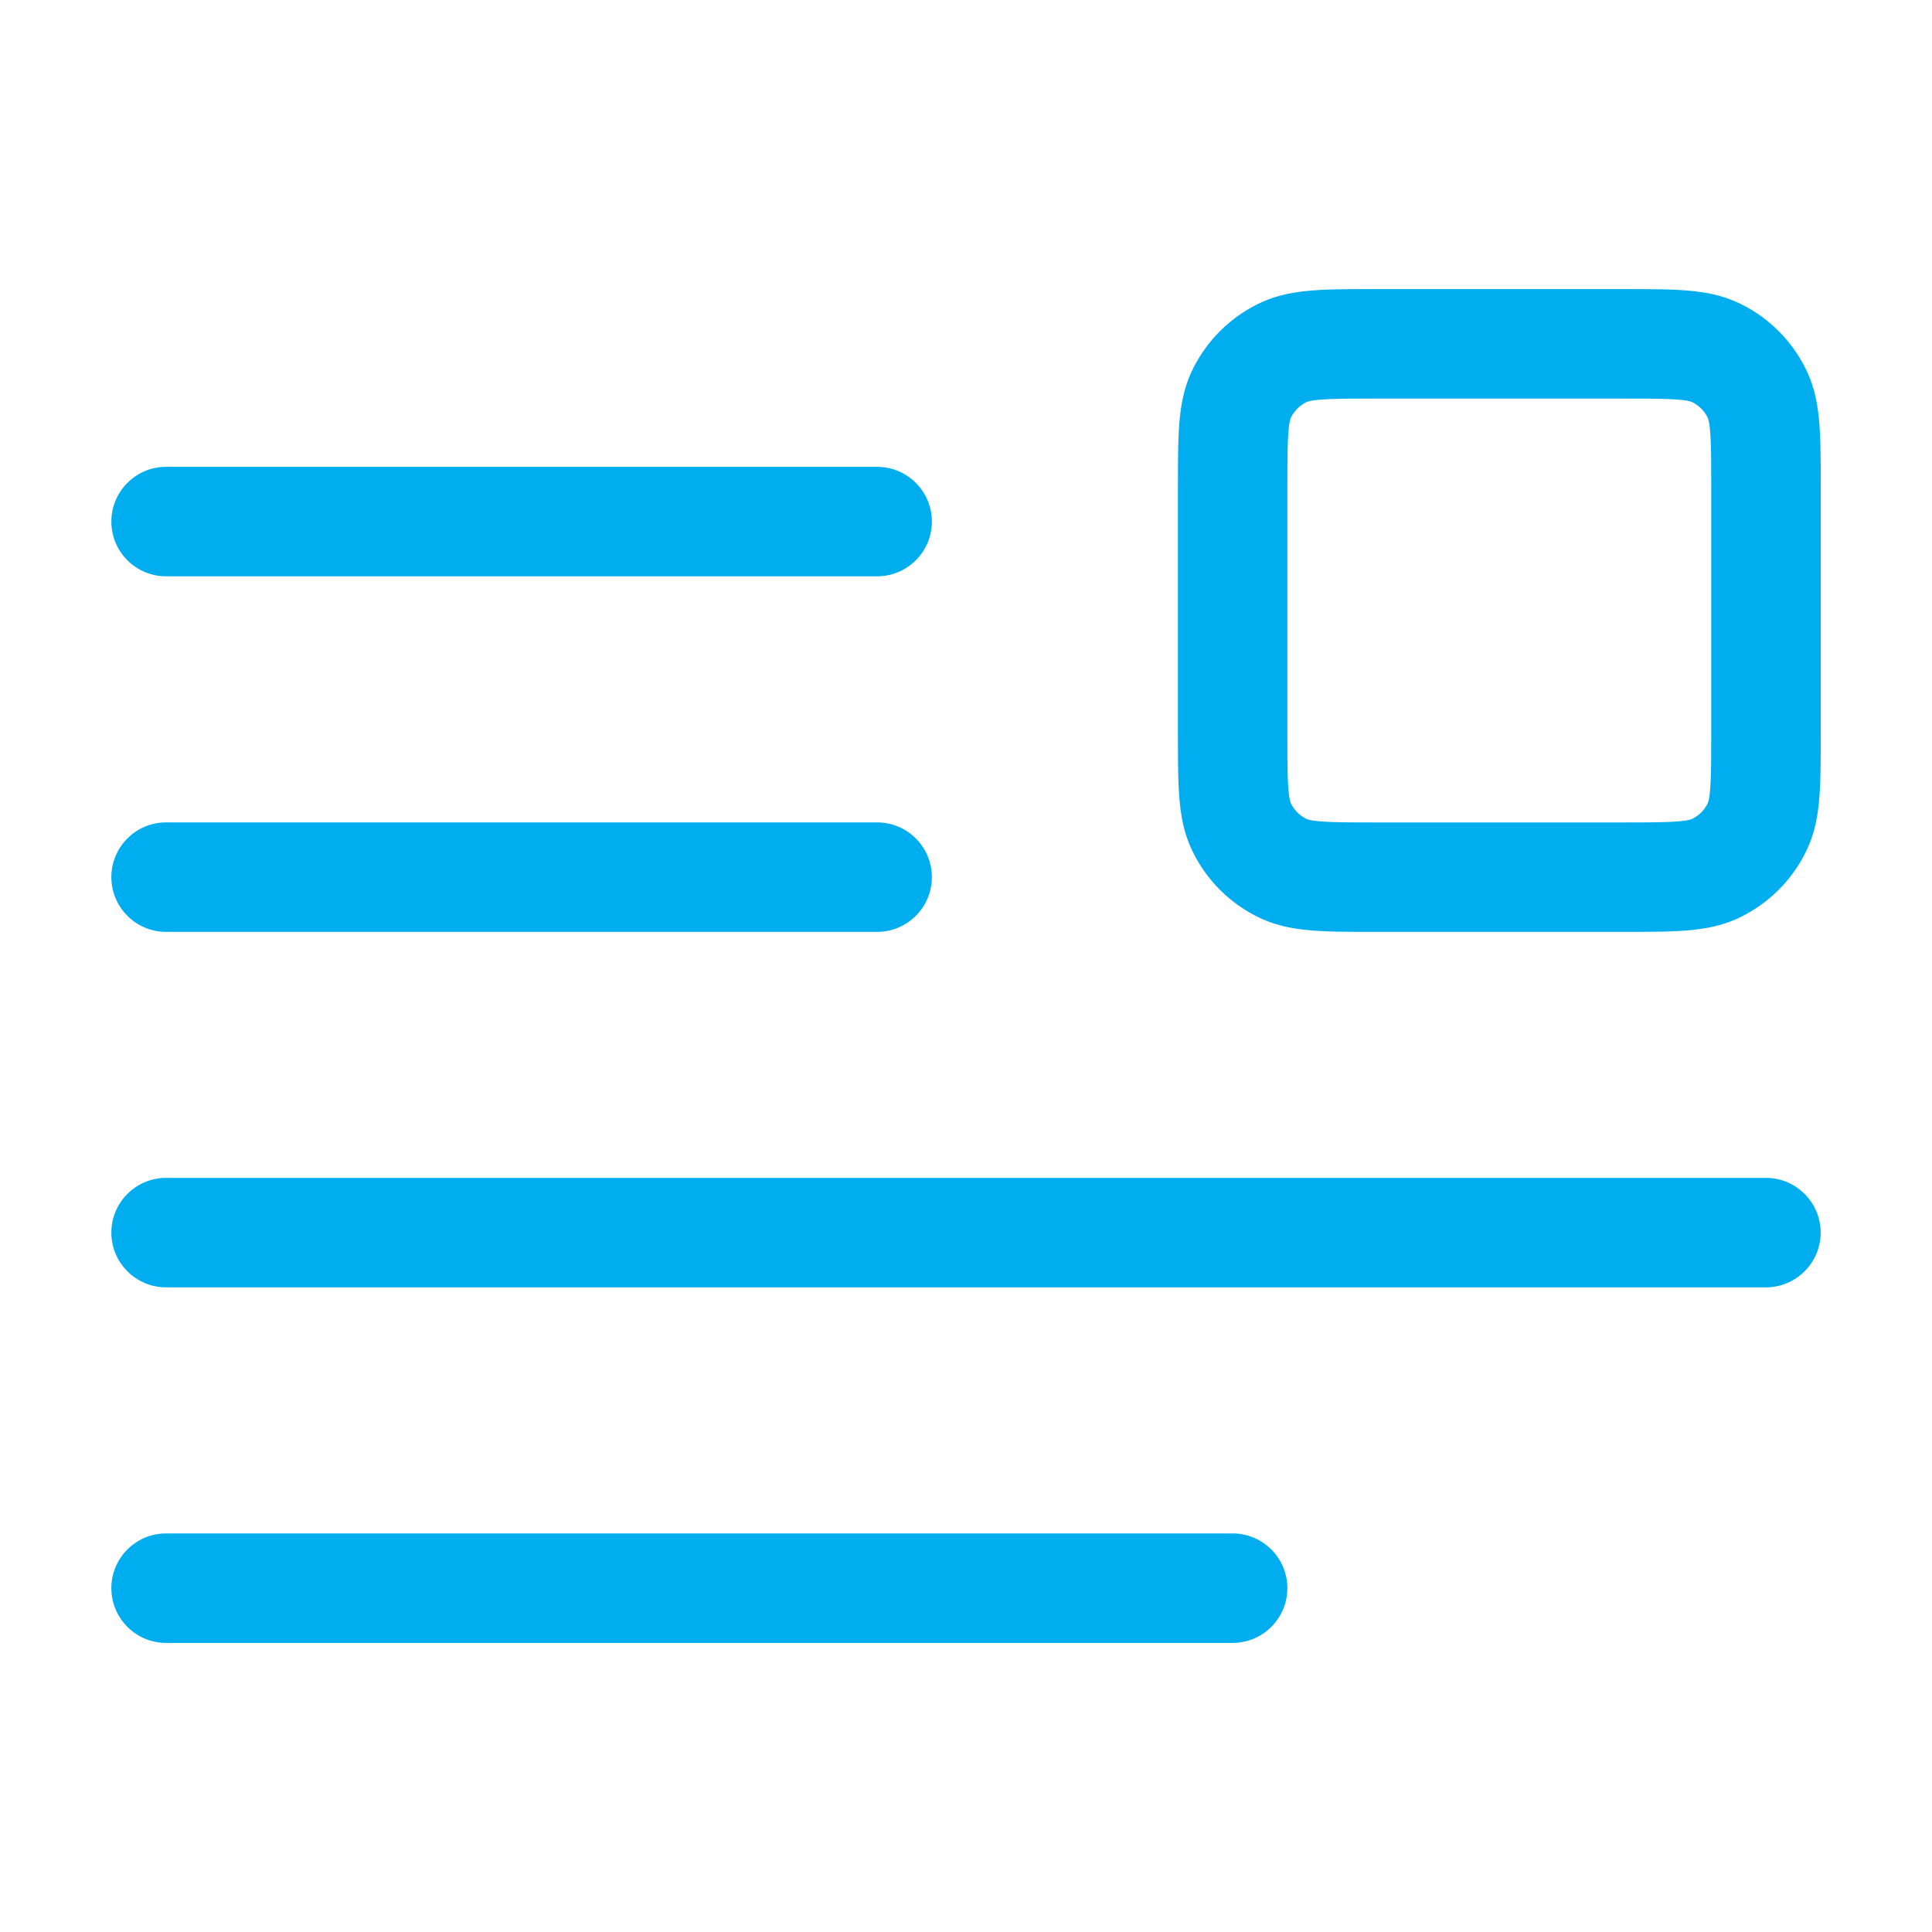 <?xml version="1.0" encoding="UTF-8"?>
<svg id="Layer_1" data-name="Layer 1" xmlns="http://www.w3.org/2000/svg" viewBox="0 0 300 300">
  <defs>
    <style>
      .cls-1 {
        fill: #00aeef;
      }
    </style>
  </defs>
  <path class="cls-1" d="M191.4,255.11H25.79c-4.69,0-8.5-3.81-8.5-8.5s3.81-8.5,8.5-8.5h165.61c4.69,0,8.5,3.81,8.5,8.5s-3.81,8.5-8.5,8.5ZM274.21,199.9H25.79c-4.69,0-8.5-3.81-8.5-8.5s3.81-8.5,8.5-8.5h248.42c4.69,0,8.5,3.81,8.5,8.5s-3.81,8.5-8.5,8.5ZM252.13,144.7h-38.64c-8.79,0-13.64,0-18.41-2.43-4.22-2.15-7.59-5.52-9.74-9.75-2.43-4.77-2.43-9.61-2.43-18.4v-38.64c0-8.79,0-13.64,2.43-18.41,2.15-4.22,5.52-7.59,9.75-9.75,4.77-2.43,9.61-2.43,18.41-2.43h38.64c8.79,0,13.63,0,18.4,2.43,4.22,2.15,7.59,5.52,9.75,9.75,2.43,4.77,2.43,9.62,2.43,18.41v38.64c0,8.79,0,13.63-2.43,18.4-2.15,4.22-5.52,7.59-9.75,9.75-4.77,2.43-9.61,2.43-18.4,2.43ZM213.49,61.89c-5.13,0-9.55,0-10.69.58-1,.51-1.8,1.31-2.32,2.32-.58,1.13-.58,5.56-.58,10.69v38.64c0,5.13,0,9.55.58,10.69.51,1,1.31,1.81,2.32,2.32,1.13.58,5.56.58,10.69.58h38.64c5.13,0,9.55,0,10.69-.58,1.01-.51,1.81-1.31,2.32-2.32.58-1.13.58-5.56.58-10.69v-38.64c0-5.13,0-9.55-.58-10.69-.51-1-1.31-1.8-2.32-2.32-1.13-.58-5.56-.58-10.69-.58h-38.64ZM136.2,144.7H25.79c-4.69,0-8.5-3.81-8.5-8.5s3.81-8.5,8.5-8.5h110.41c4.69,0,8.5,3.81,8.5,8.5s-3.81,8.5-8.5,8.5ZM136.2,89.49H25.79c-4.69,0-8.5-3.81-8.5-8.5s3.81-8.5,8.5-8.5h110.41c4.69,0,8.5,3.81,8.5,8.5s-3.81,8.5-8.5,8.5Z"/>
</svg>